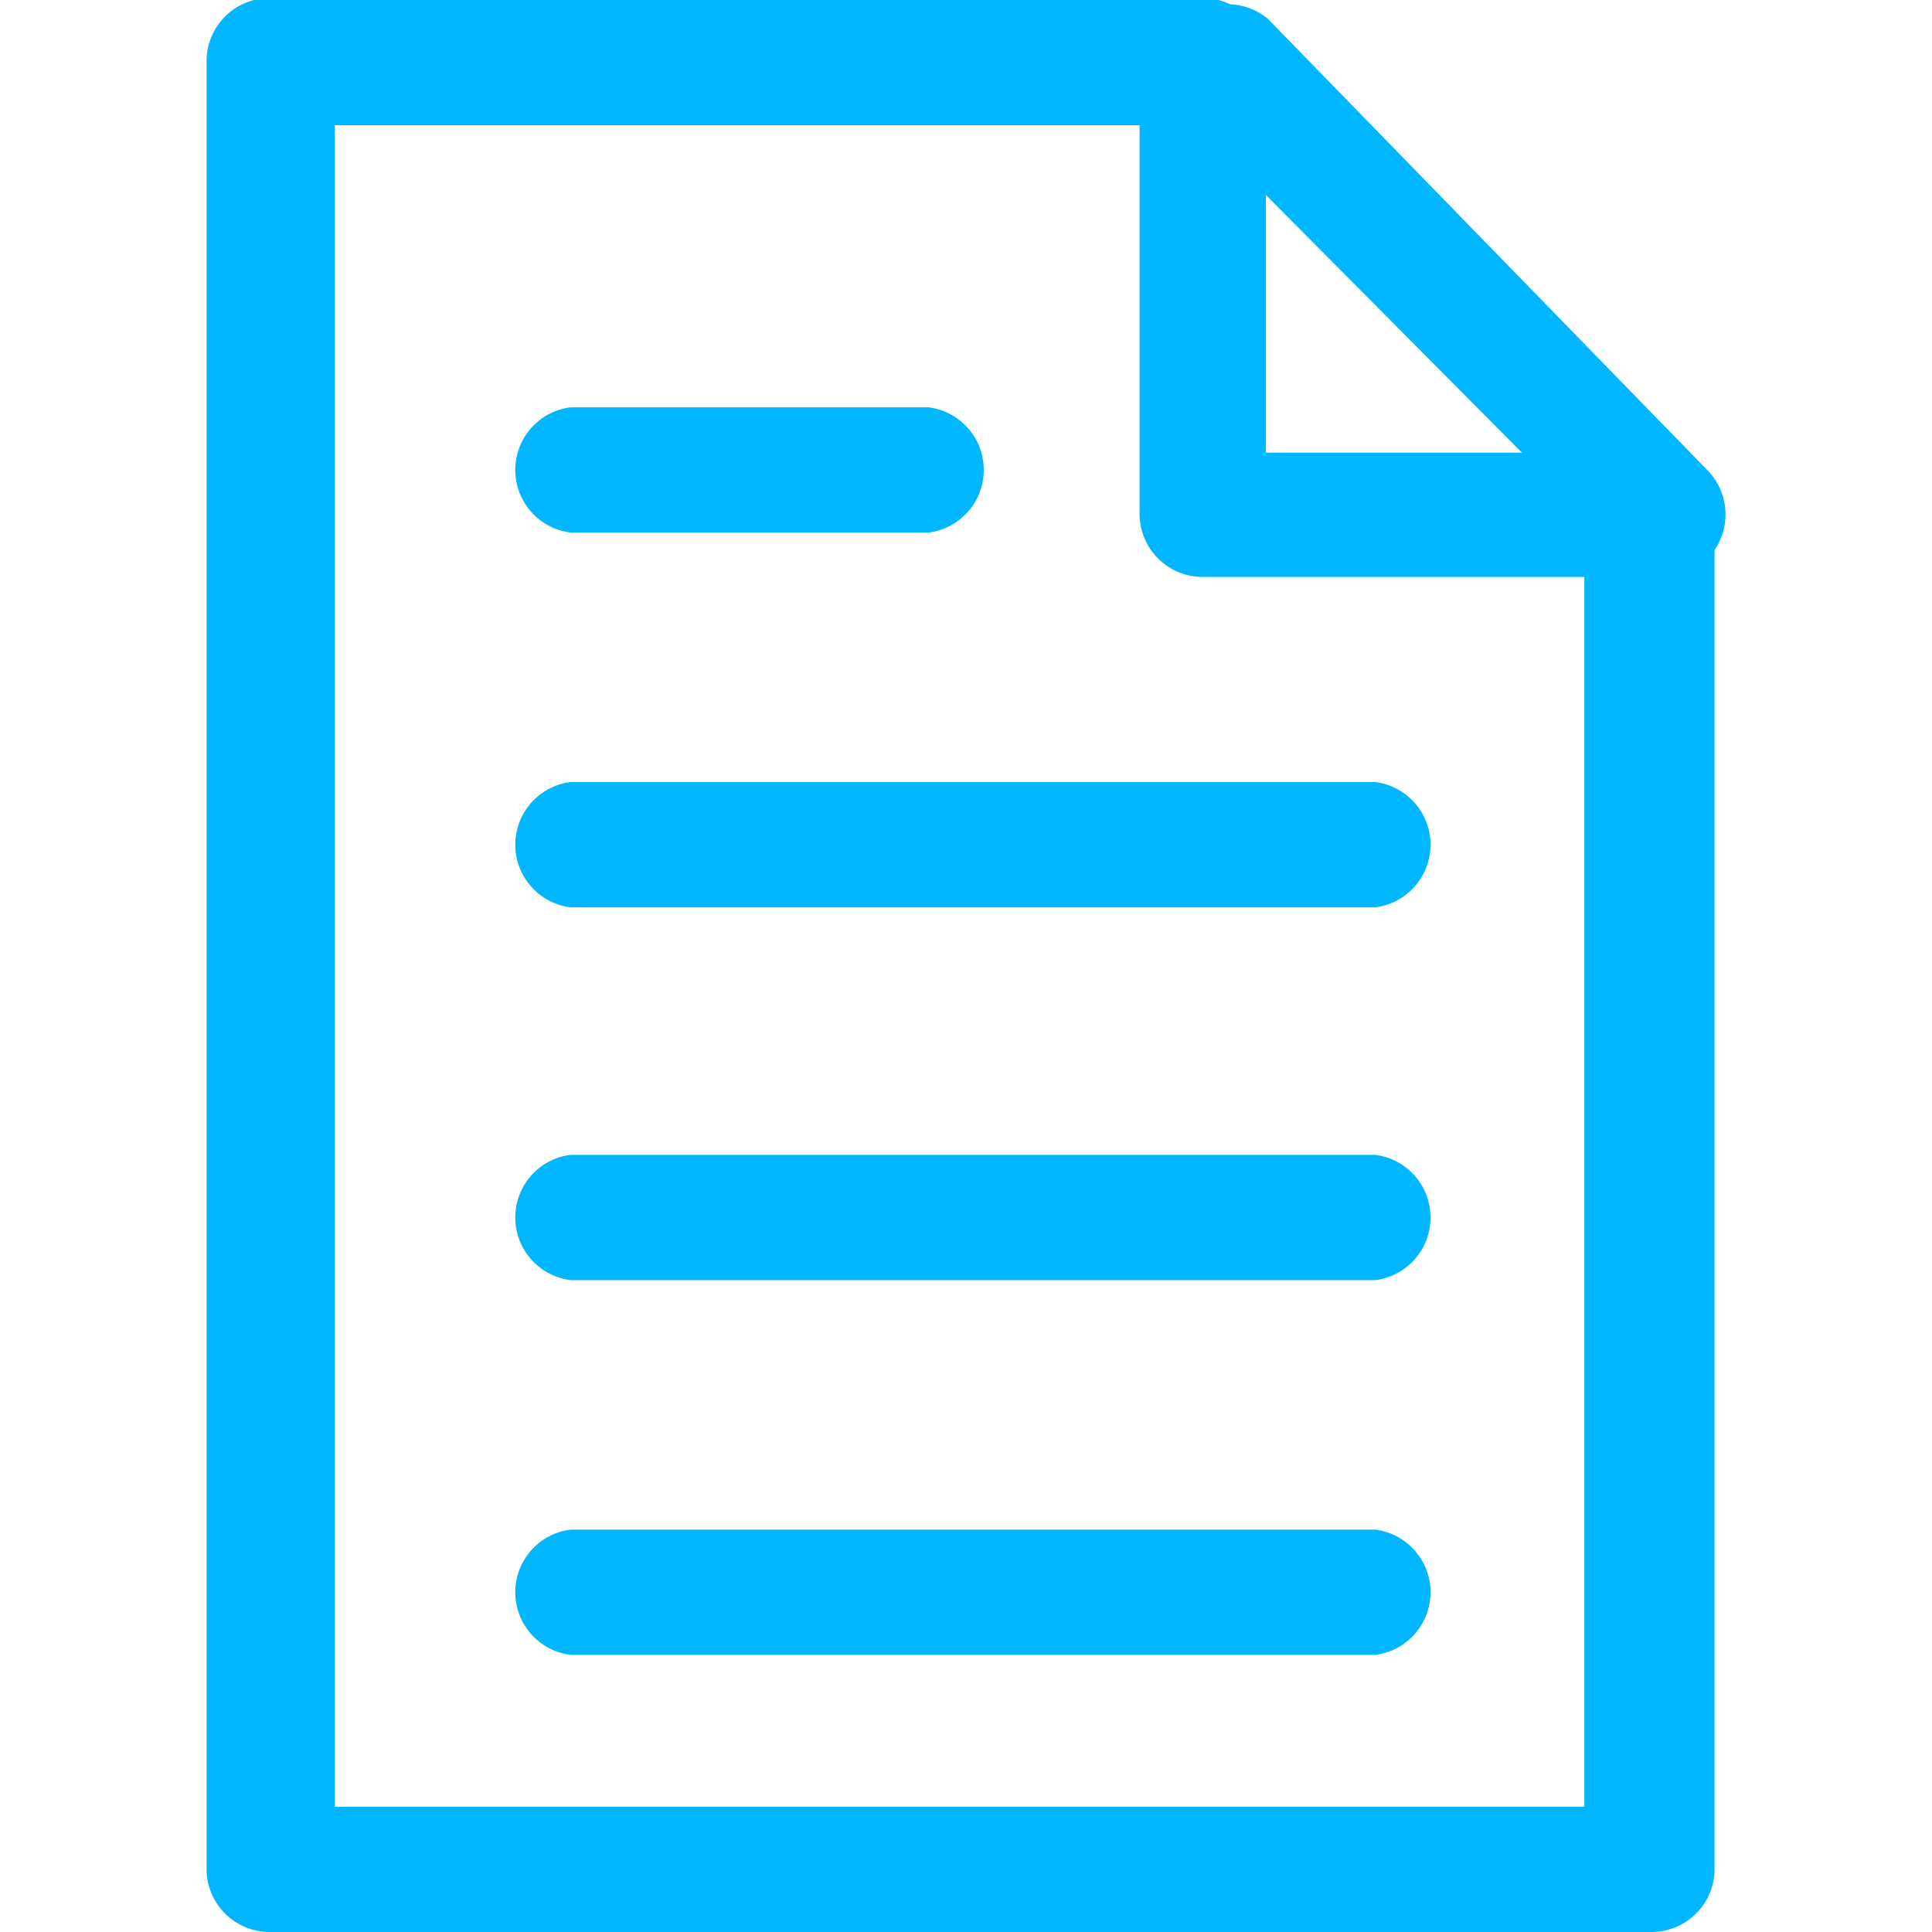 <svg id="Layer_1" data-name="Layer 1" xmlns="http://www.w3.org/2000/svg" width="19.631px" height="19.631px" viewBox="0 0 15.4 19.59"><defs><style>.cls-1{fill:#00b7ff;}</style></defs><title>productpagina-documenten-klein</title><path class="cls-1" d="M16.79,19.61h-14A.64.64,0,0,1,2.15,19V.66A.64.64,0,0,1,2.79,0h9.46a.64.64,0,0,1,.64.64V4.61h3.91a.64.64,0,0,1,.64.64V19A.64.64,0,0,1,16.79,19.61ZM3.45,18.34H16.12V5.87H12.25a.64.64,0,0,1-.64-.64V1.29H3.45Z" transform="translate(-2.15 -0.02)"/><path class="cls-1" d="M17,5.87a.63.63,0,0,1-.45-.19L12,1.1a.64.64,0,0,1,.91-.89l4.45,4.57A.64.64,0,0,1,17,5.87Z" transform="translate(-2.15 -0.02)"/><path class="cls-1" d="M9.48,5.42H5.84a.64.64,0,0,1,0-1.27H9.47a.64.64,0,0,1,0,1.27Z" transform="translate(-2.15 -0.02)"/><path class="cls-1" d="M14,9.22H5.84a.64.64,0,0,1,0-1.27H14a.64.64,0,0,1,0,1.27Z" transform="translate(-2.15 -0.02)"/><path class="cls-1" d="M14,13H5.84a.64.64,0,0,1,0-1.27H14A.64.64,0,0,1,14,13Z" transform="translate(-2.15 -0.02)"/><path class="cls-1" d="M14,16.8H5.84a.64.64,0,0,1,0-1.27H14a.64.64,0,0,1,0,1.27Z" transform="translate(-2.15 -0.02)"/></svg>